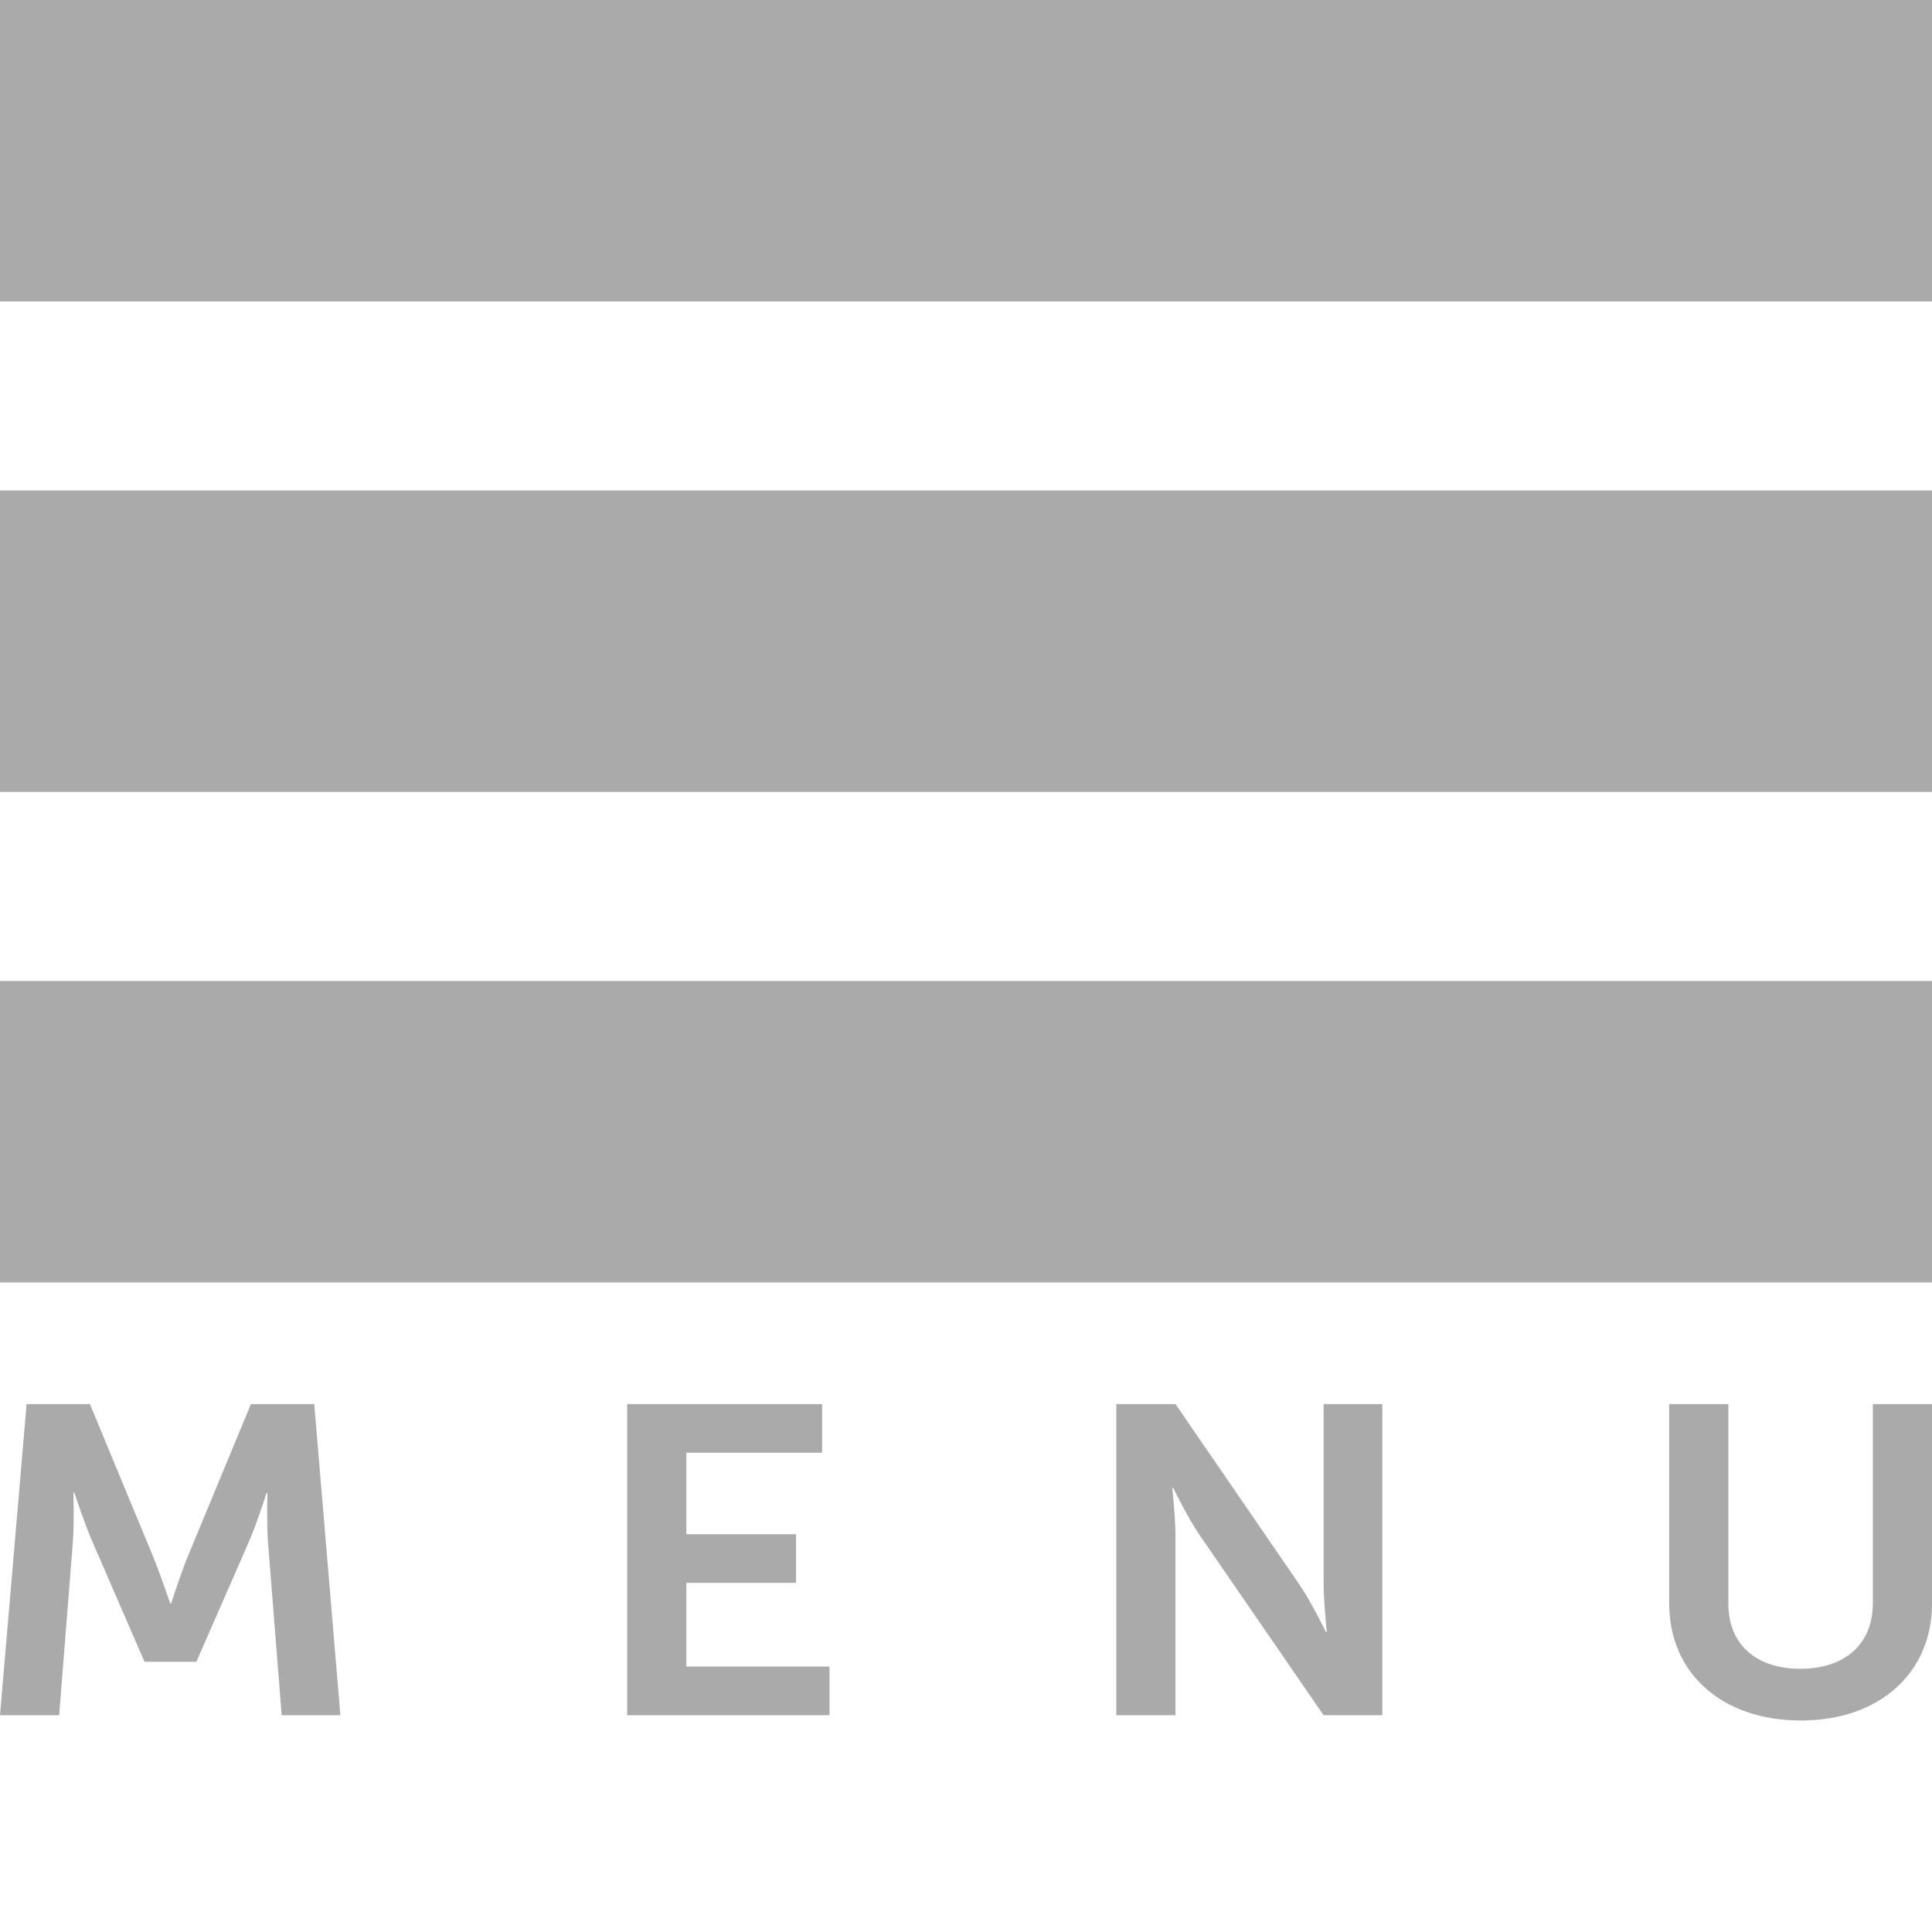 <?xml version="1.0" encoding="utf-8"?>
<!-- Generator: Adobe Illustrator 15.0.0, SVG Export Plug-In . SVG Version: 6.00 Build 0)  -->
<!DOCTYPE svg PUBLIC "-//W3C//DTD SVG 1.1//EN" "http://www.w3.org/Graphics/SVG/1.1/DTD/svg11.dtd">
<svg version="1.1" id="Livello_1" xmlns="http://www.w3.org/2000/svg" xmlns:xlink="http://www.w3.org/1999/xlink" x="0px" y="0px"
	 width="79.371px" height="79.371px" viewBox="0 0 79.371 79.371" enable-background="new 0 0 79.371 79.371" xml:space="preserve">
<g id="Livello_3">
</g>
<g id="Livello_4">
	<g>
		<rect x="-0.048" fill="#AAAAAA" width="79.631" height="12.385"/>
		<rect x="-0.048" y="20.149" fill="#AAAAAA" width="79.631" height="12.386"/>
		<rect x="-0.048" y="40.302" fill="#AAAAAA" width="79.631" height="12.384"/>
	</g>
</g>
<g>
	<g>
		<g>
			<path fill="#AAAAAA" d="M1.093,57.682h2.601l2.619,6.32c0.302,0.756,0.679,1.872,0.679,1.872h0.038c0,0,0.358-1.116,0.66-1.872
				l2.619-6.32h2.601l1.074,12.783h-2.412l-0.565-7.147c-0.057-0.847-0.019-1.981-0.019-1.981h-0.038c0,0-0.396,1.243-0.716,1.981
				l-2.167,4.951H5.936l-2.148-4.951c-0.32-0.738-0.735-1.999-0.735-1.999H3.015c0,0,0.038,1.152-0.019,1.999l-0.565,7.147H0
				L1.093,57.682z"/>
			<path fill="#AAAAAA" d="M25.766,57.682h8.009v1.998h-5.578v3.35h4.504v1.998h-4.504v3.439h5.879v1.998h-8.311V57.682z"/>
			<path fill="#AAAAAA" d="M45.86,57.682h2.431l5.069,7.382c0.51,0.738,1.112,1.981,1.112,1.981h0.038c0,0-0.133-1.225-0.133-1.981
				v-7.382h2.412v12.783h-2.412l-5.069-7.363c-0.509-0.738-1.111-1.98-1.111-1.98h-0.038c0,0,0.132,1.224,0.132,1.98v7.363H45.86
				V57.682z"/>
			<path fill="#AAAAAA" d="M68.573,57.682h2.431v8.192c0,1.71,1.169,2.683,2.959,2.683c1.791,0,2.978-0.973,2.978-2.701v-8.174
				h2.431v8.192c0,2.862-2.167,4.808-5.389,4.808c-3.242,0-5.409-1.945-5.409-4.808V57.682z"/>
		</g>
	</g>
</g>
</svg>
